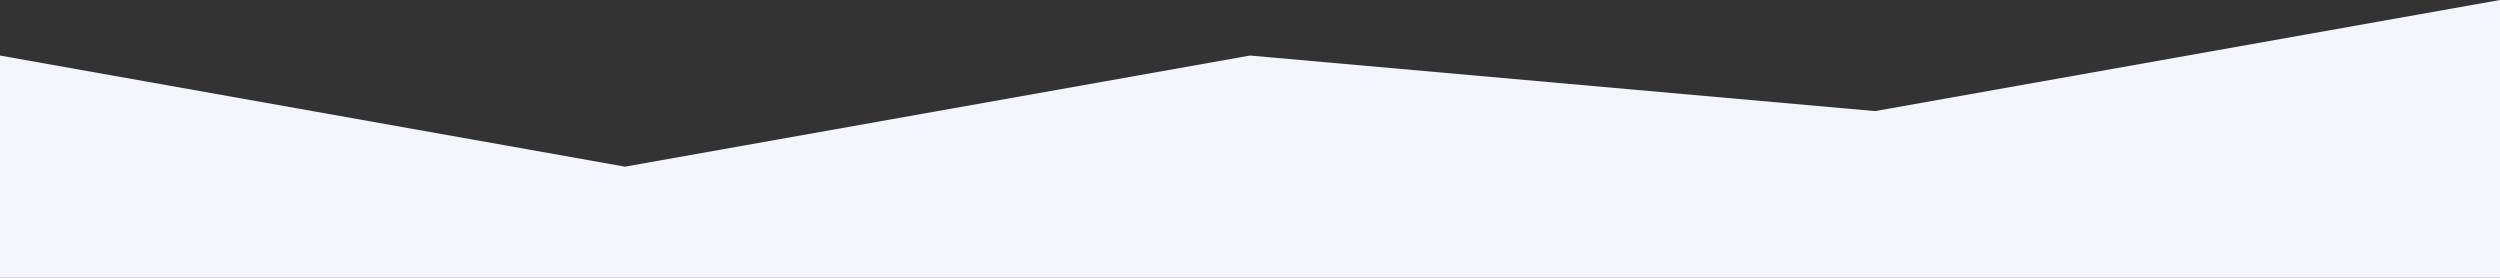<?xml version="1.0" encoding="utf-8"?>
<!-- Generator: Adobe Illustrator 25.0.0, SVG Export Plug-In . SVG Version: 6.00 Build 0)  -->
<svg version="1.1" id="Layer_1" xmlns="http://www.w3.org/2000/svg" xmlns:xlink="http://www.w3.org/1999/xlink" x="0px" y="0px"
	 viewBox="0 0 1440 160" style="enable-background:new 0 0 1440 160;" xml:space="preserve">
<rect x="0" y="0" width="1440" height="160" fill="#333333" stroke="none"/>
<style type="text/css">
	.st0{fill:#F2F6FC;}
</style>
<path class="st0" d="M0,32l360,64l360-64l360,32l360-64v160h-360H720H360H0V32z"/>
</svg>

